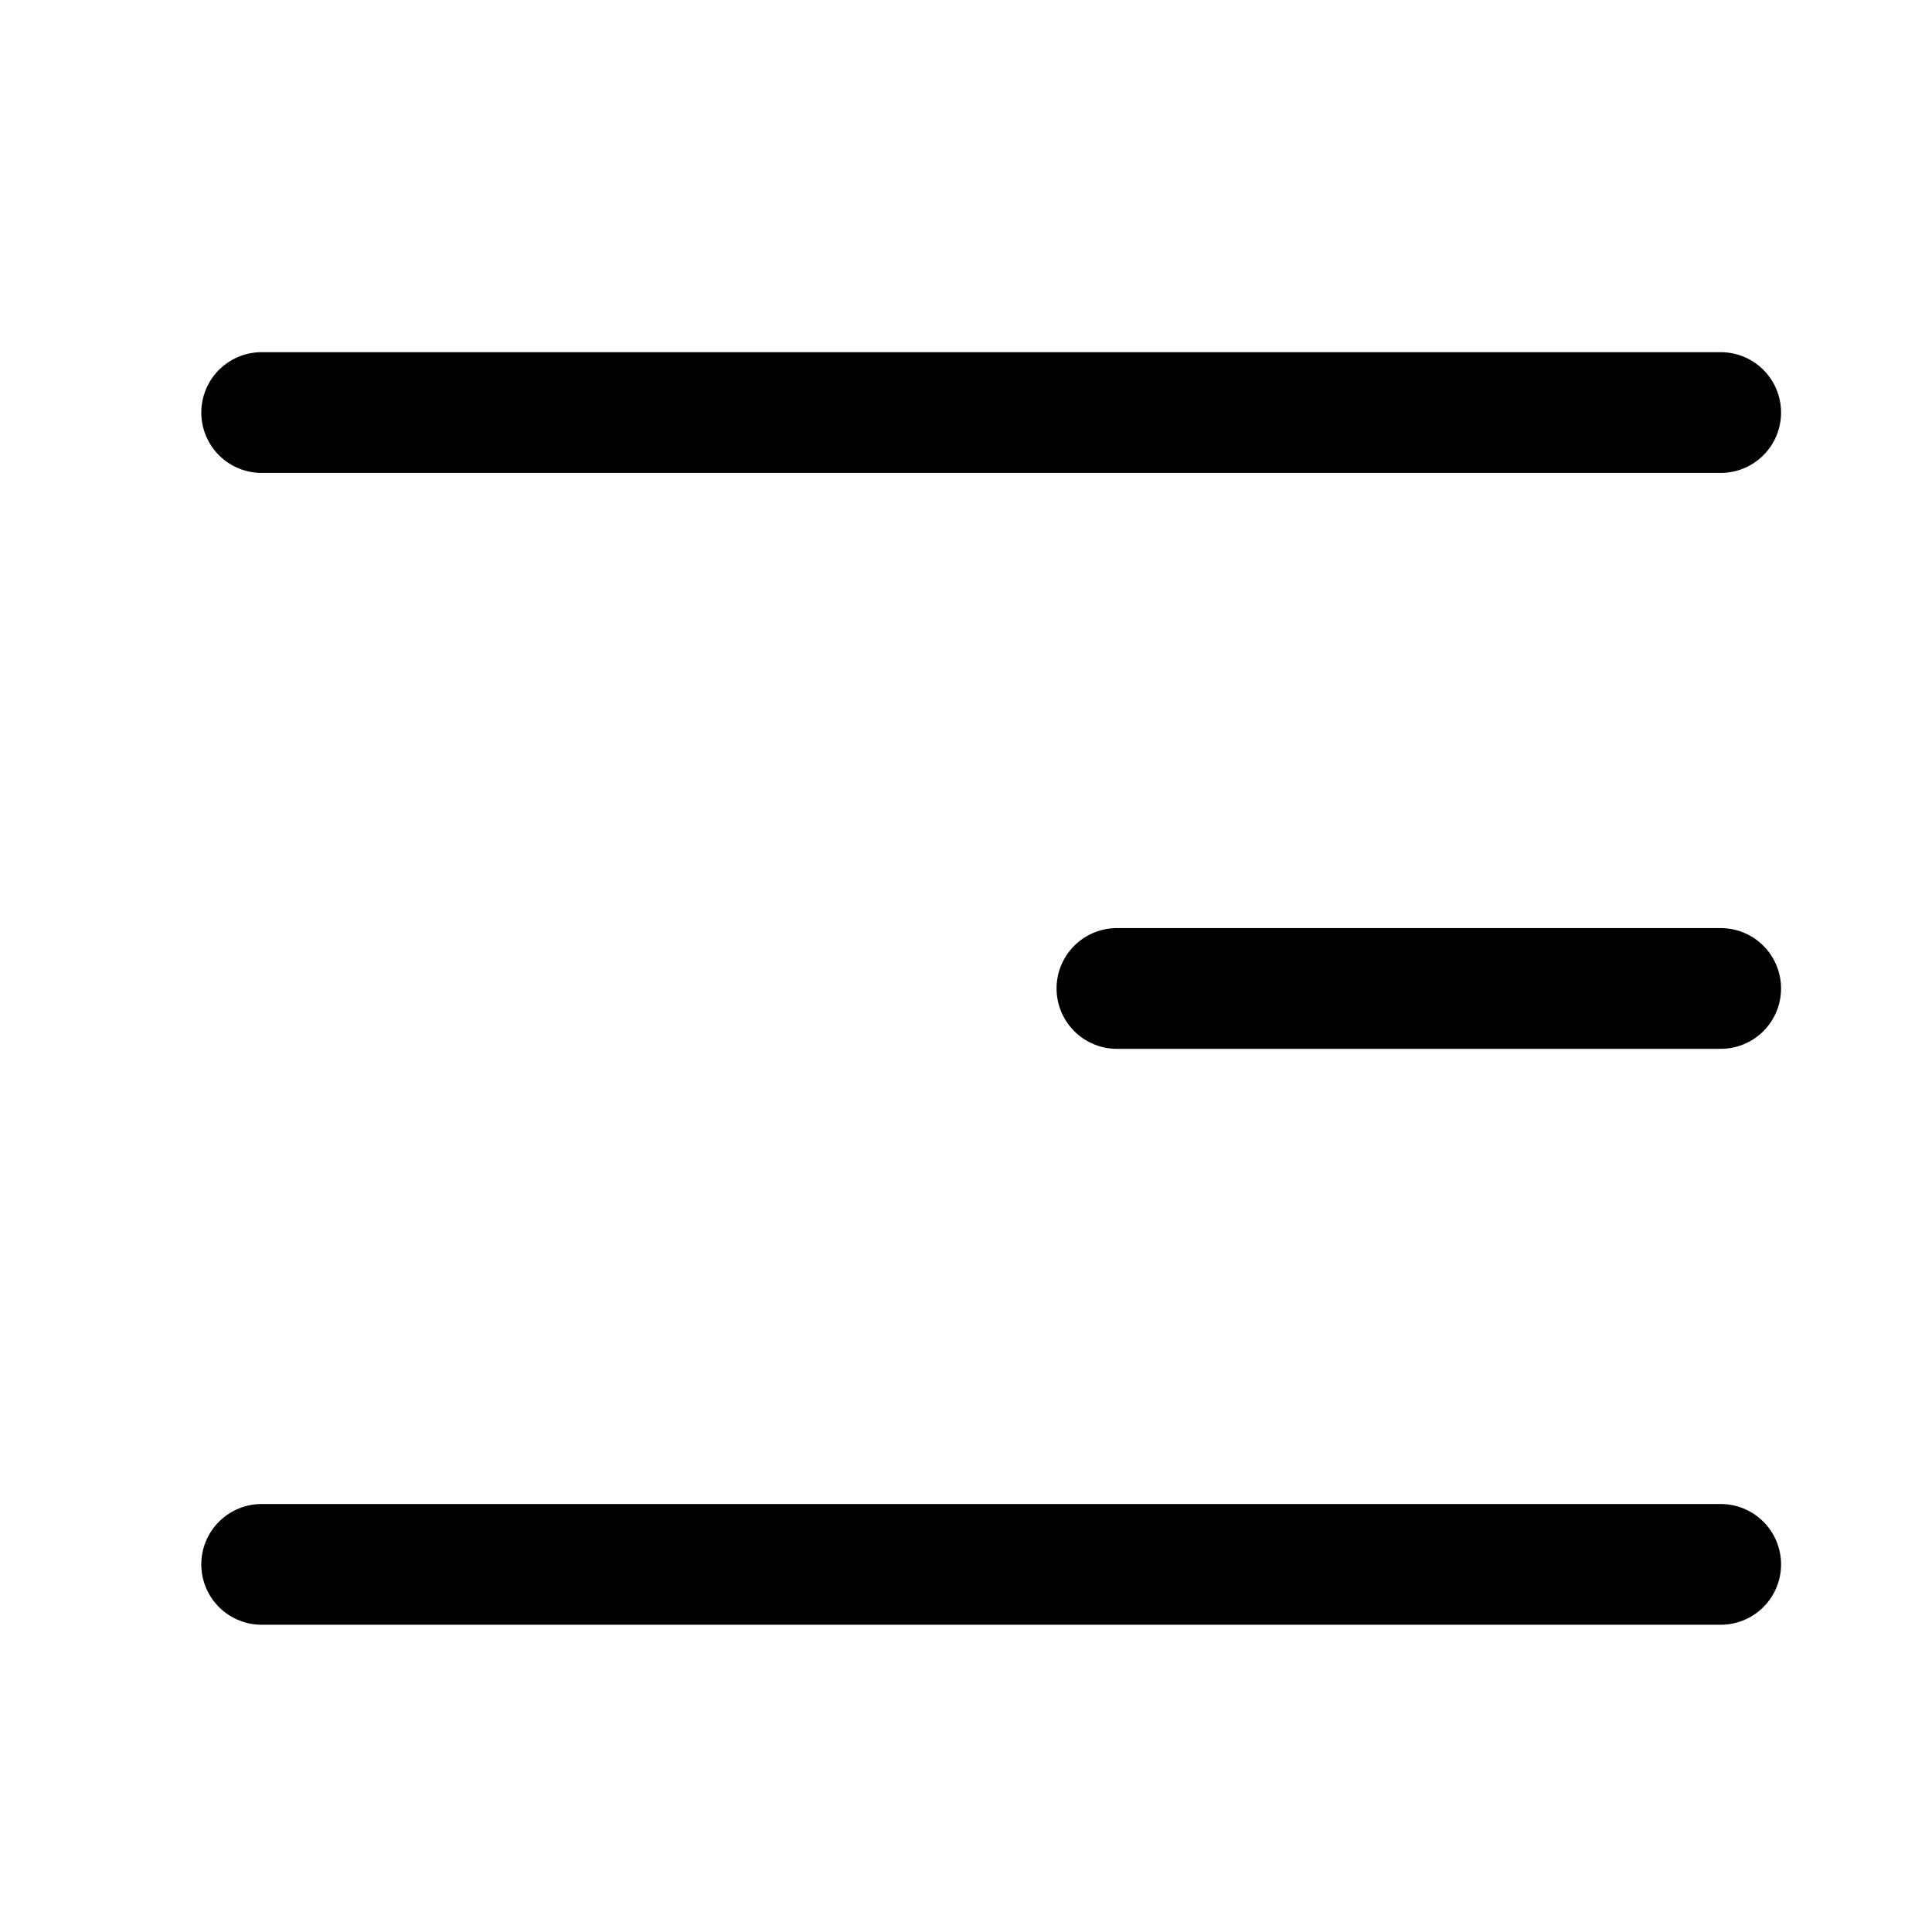 <svg xmlns="http://www.w3.org/2000/svg" width="32" height="32" viewBox="0 0 32 32">
    <path data-name="선 1" transform="translate(4.334 6.833)" style="stroke:#000;stroke-linecap:round;stroke-width:2px;fill:none" d="M0 0h24.166"/>
    <path data-name="선 2" transform="translate(18.5 16.372)" style="stroke:#000;stroke-linecap:round;stroke-width:2px;fill:none" d="M0 0h10"/>
    <path data-name="선 3" transform="translate(4.334 25.911)" style="stroke:#000;stroke-linecap:round;stroke-width:2px;fill:none" d="M0 0h24.166"/>
</svg>
